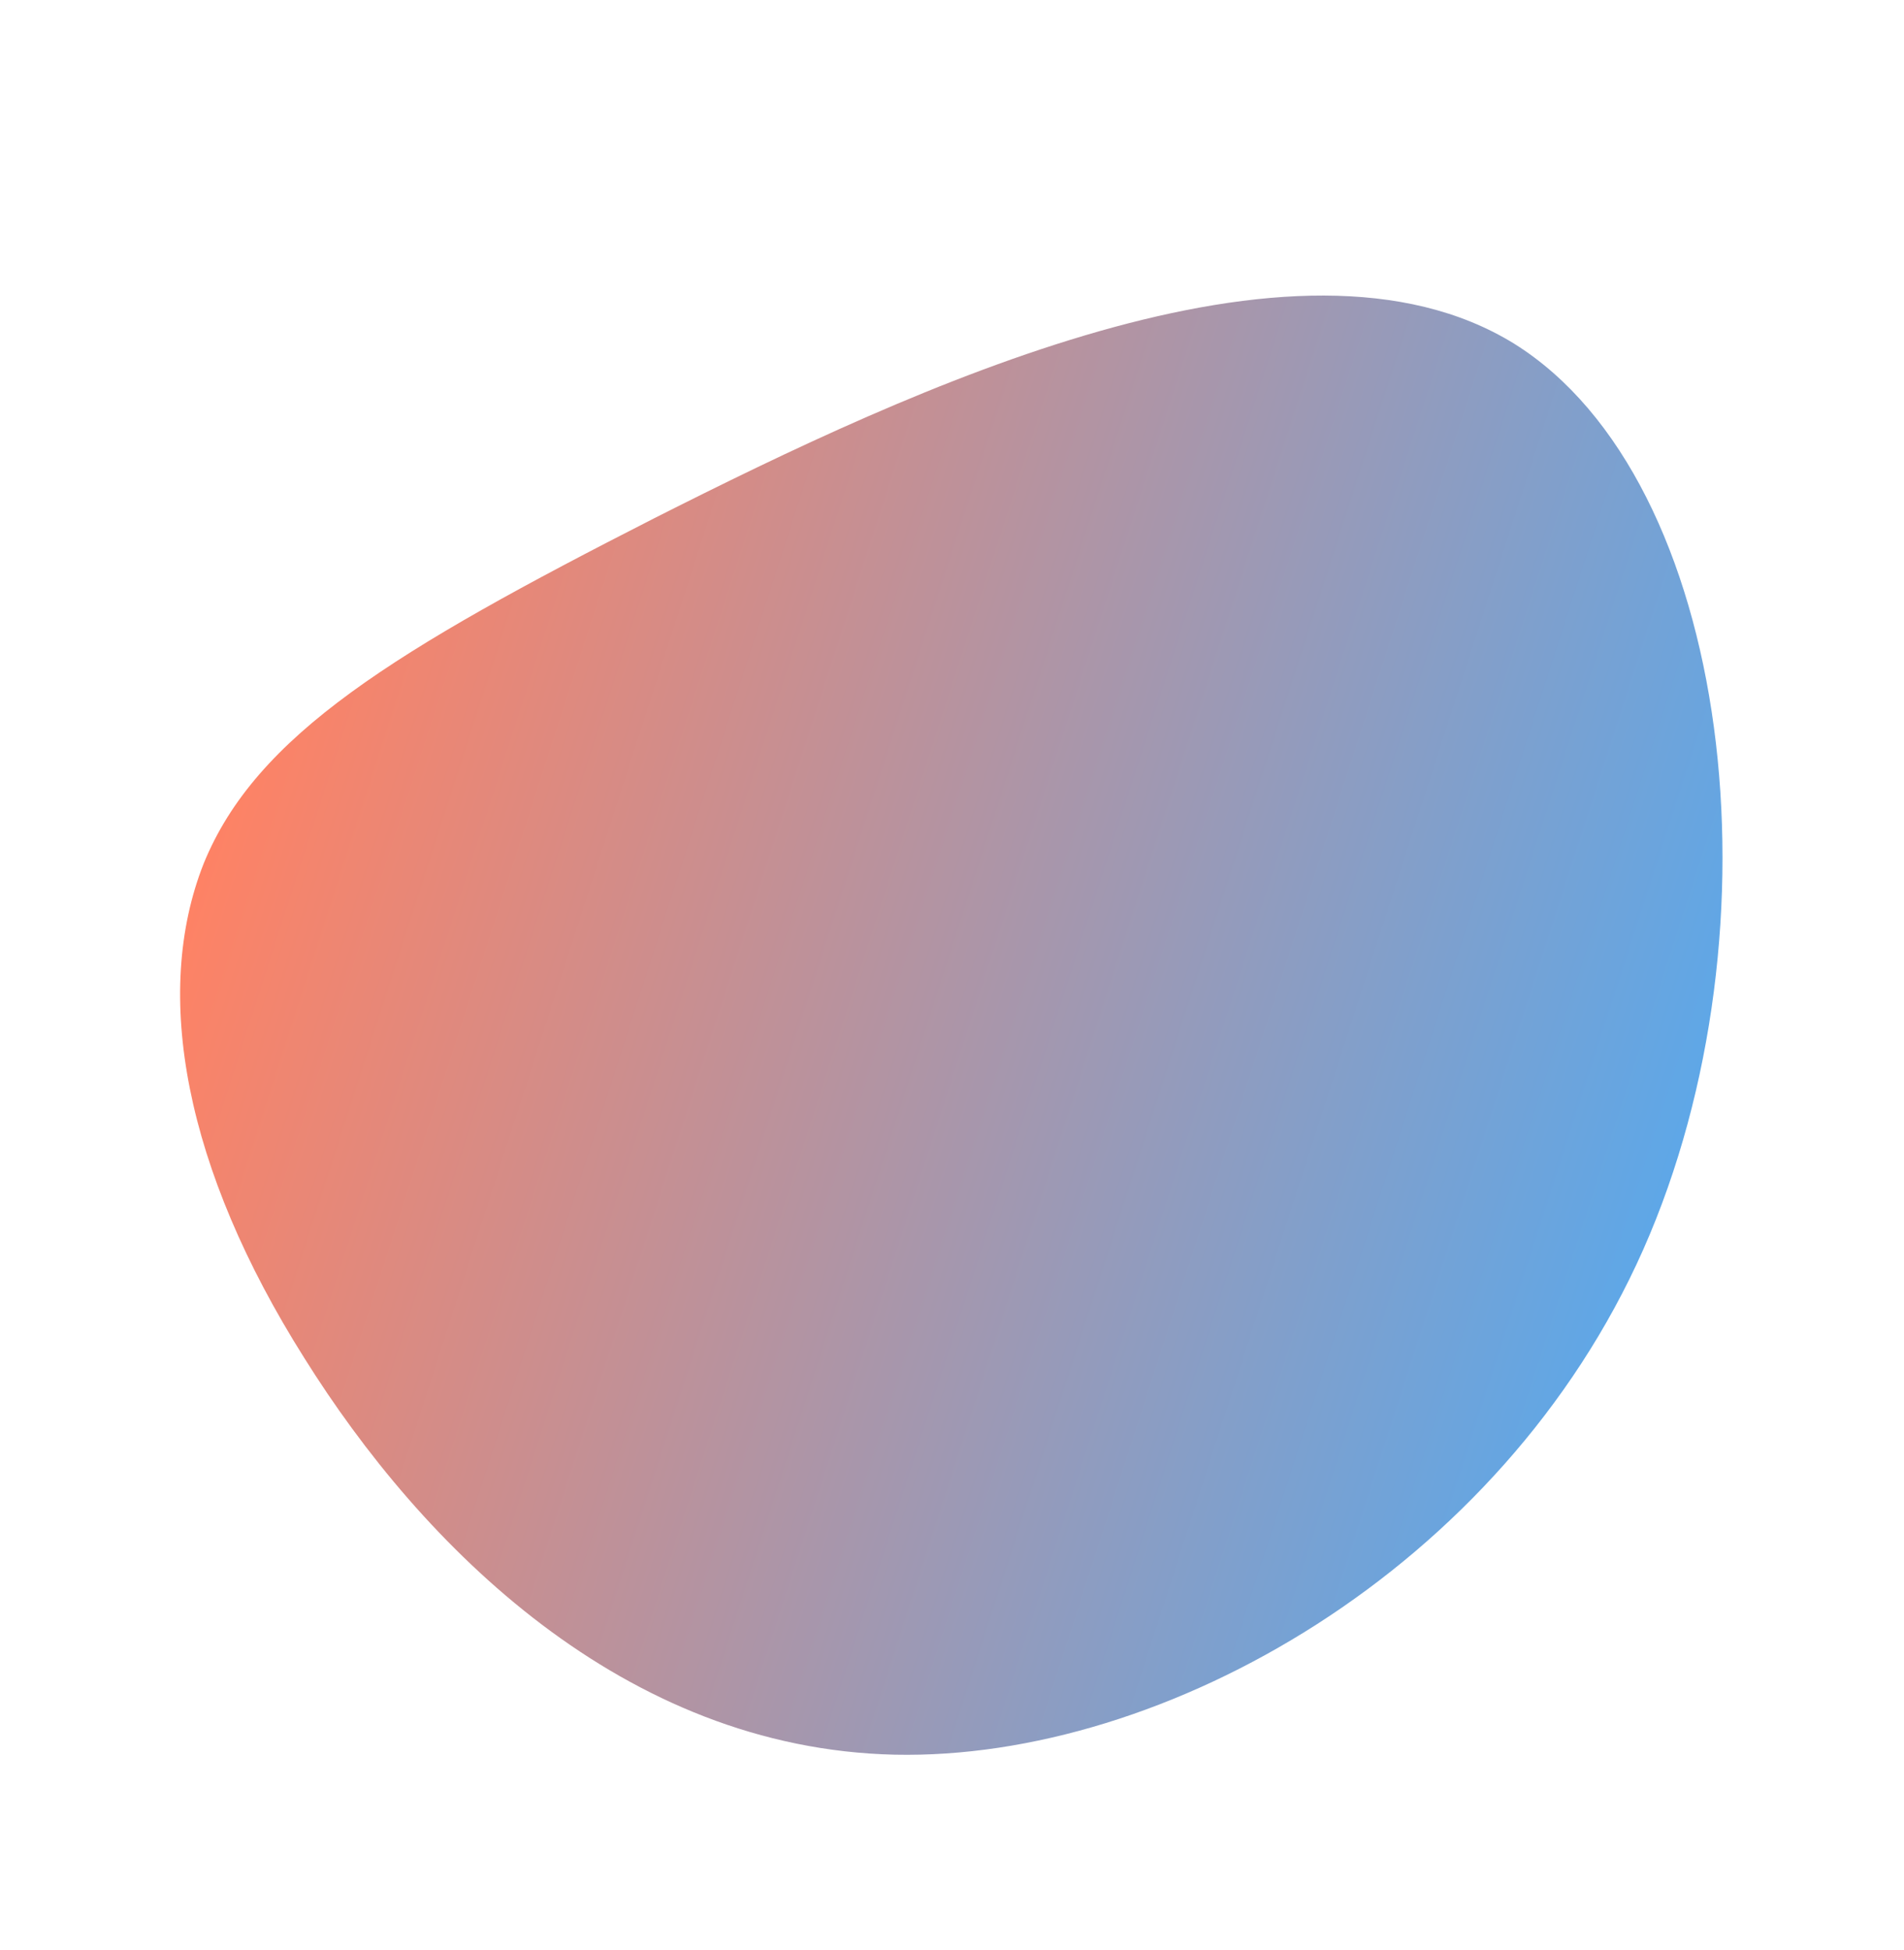 <?xml version="1.0" encoding="UTF-8"?>
<svg xmlns="http://www.w3.org/2000/svg" xmlns:xlink="http://www.w3.org/1999/xlink" width="429.193" height="439.523" viewBox="0 0 429.193 439.523"><defs><linearGradient id="a" x1="0.5" y1="1" x2="0.5" gradientUnits="objectBoundingBox"><stop offset="0" stop-color="#5ba8ea"/><stop offset="1" stop-color="#ff8264"/></linearGradient></defs><path d="M350.9,244.867c13.668-56.3-51.094-125.62-97.307-172.158C207.052,26.171,179.39,2.413,148.147.135,116.58-1.817,81.432,17.384,49.213,56.111c-32.219,38.4-61.508,95.68-43.935,154.259C22.853,268.624,87.29,327.529,165.721,335.665,244.478,343.8,336.9,301.168,350.9,244.867Z" transform="matrix(0.309, -0.951, 0.951, 0.309, 0, 335.489)" fill="url(#a)"/></svg>